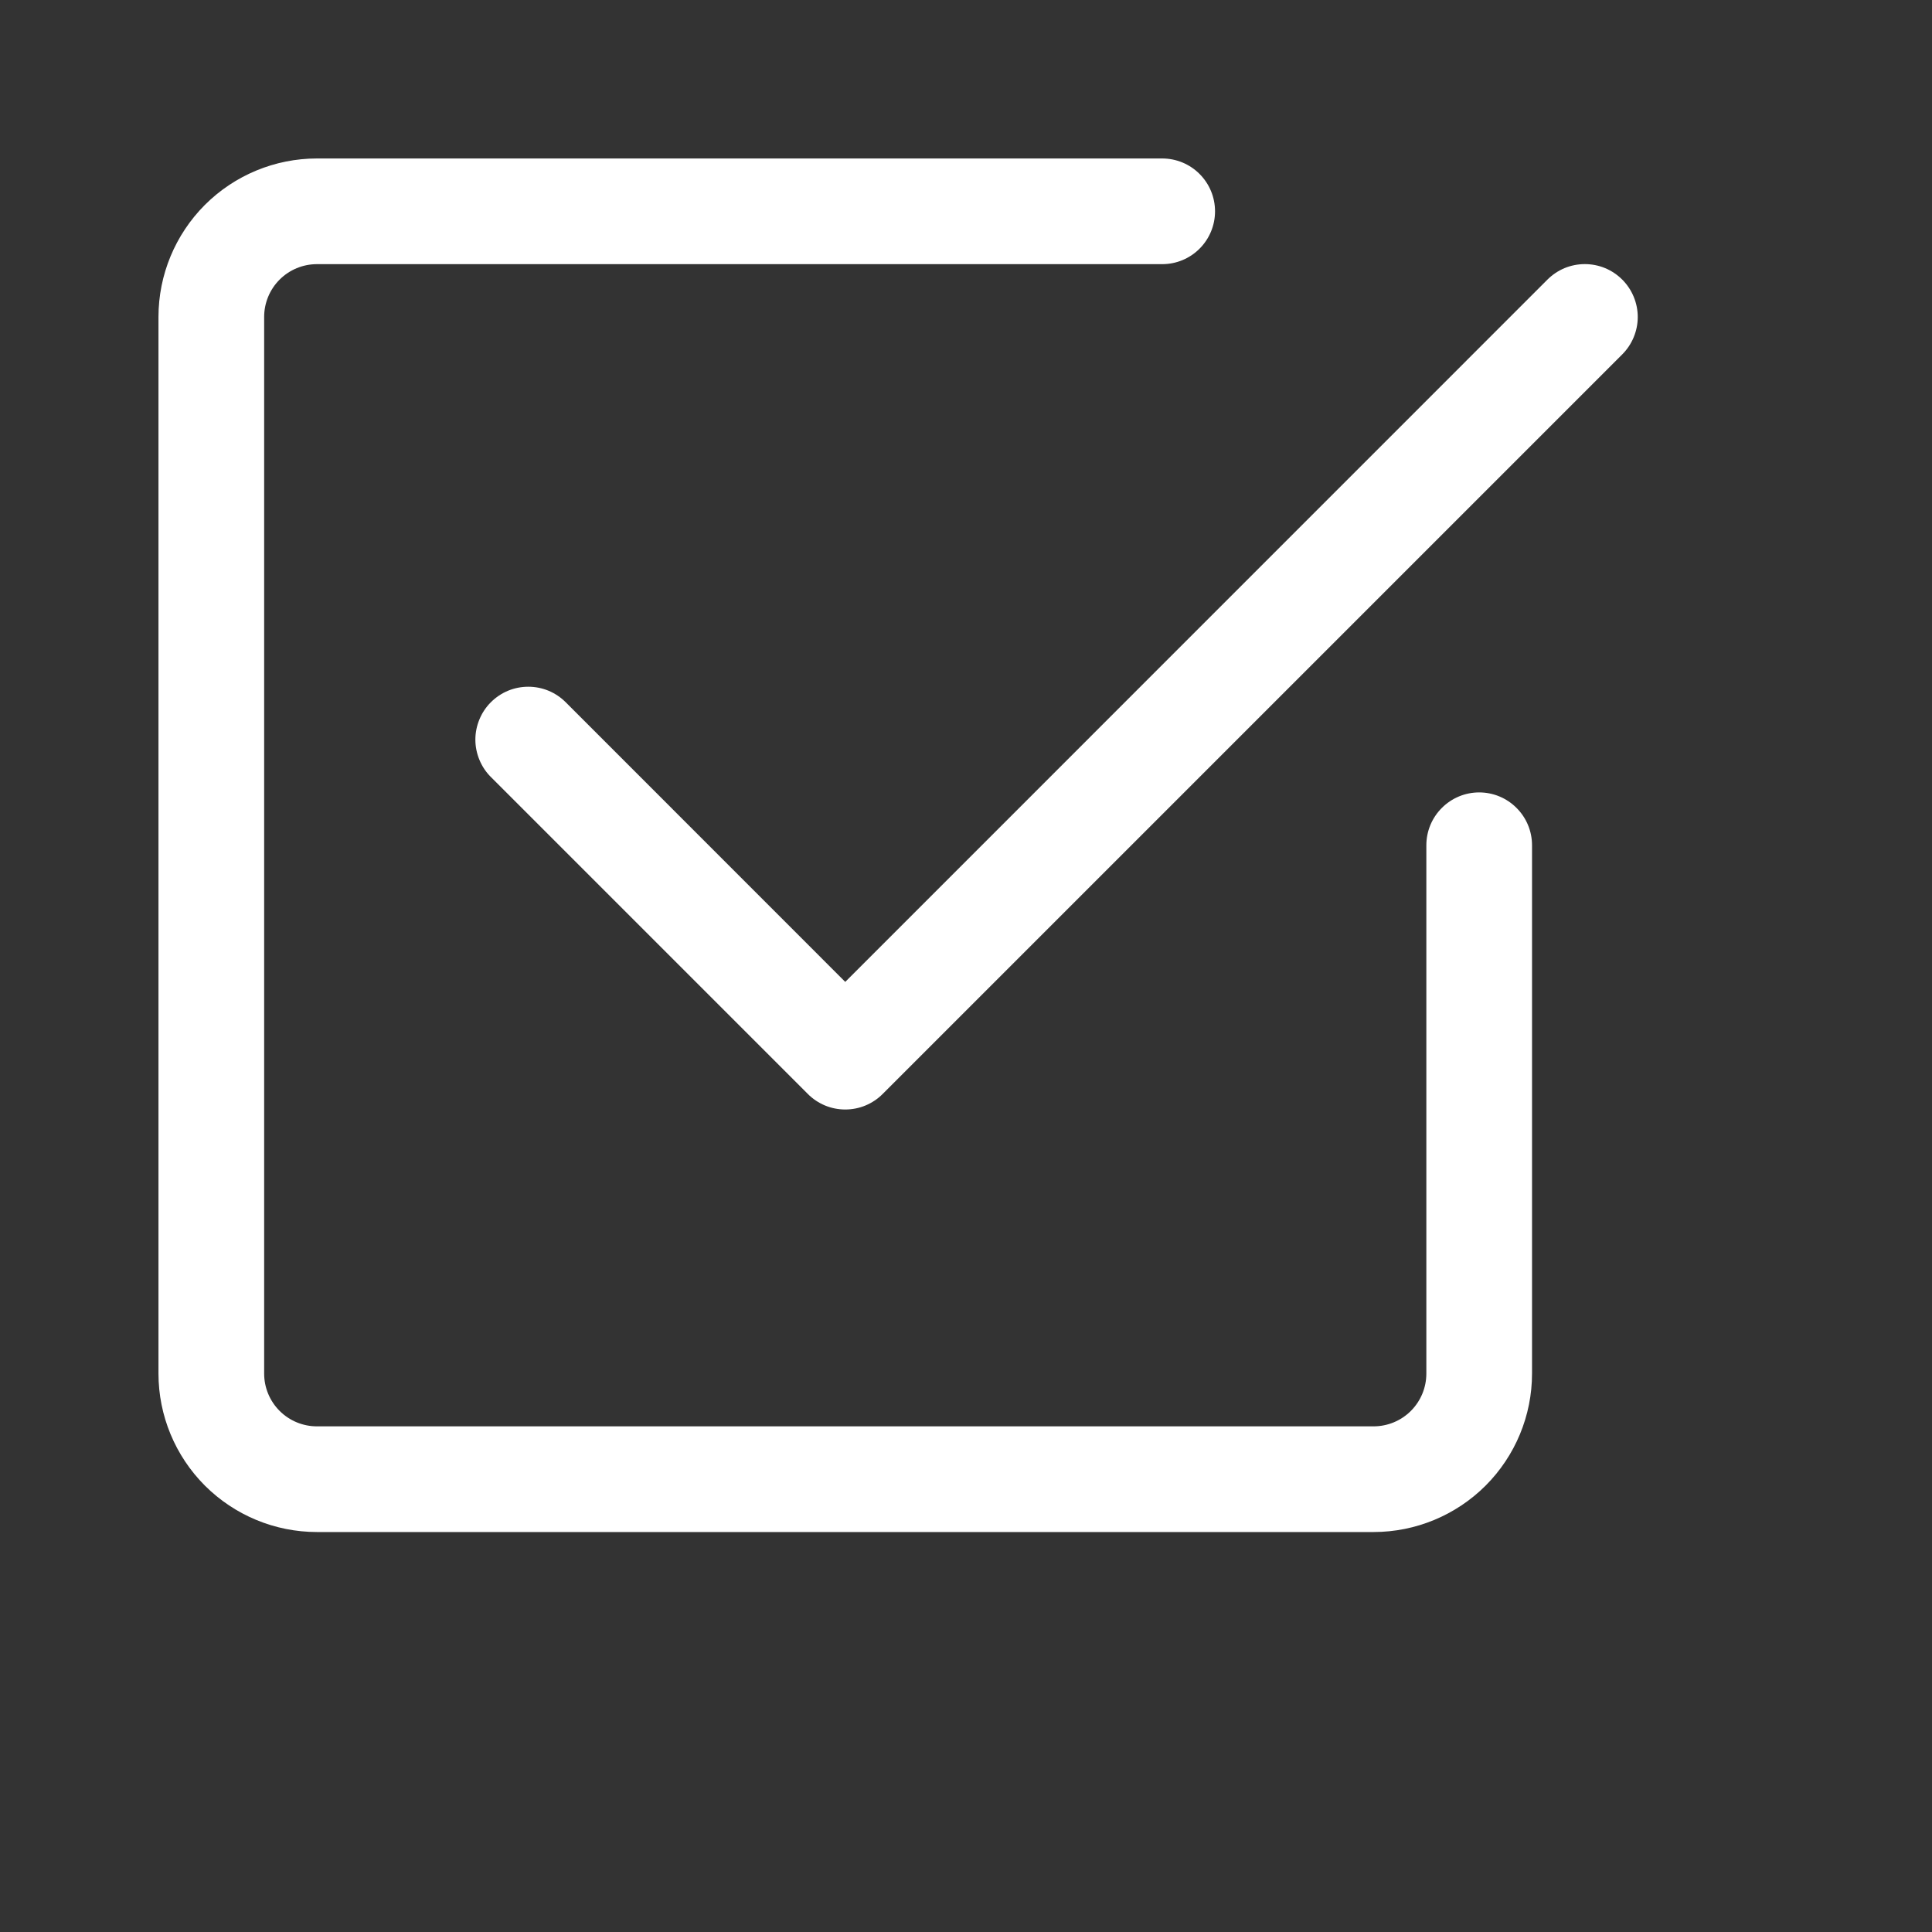 <?xml version="1.0" encoding="UTF-8"?> <svg xmlns="http://www.w3.org/2000/svg" width="30" height="30" viewBox="0 0 40 40" fill="#fff"><rect x="0" y="0" width="40" height="40" fill="#333333" stroke="none"/> <path d="M6.562 31.719C5.692 31.719 4.858 31.373 4.242 30.758C3.627 30.142 3.281 29.308 3.281 28.438V6.562C3.281 5.692 3.627 4.858 4.242 4.242C4.858 3.627 5.692 3.281 6.562 3.281H24.062C24.353 3.281 24.631 3.396 24.836 3.602C25.041 3.807 25.156 4.085 25.156 4.375C25.156 4.665 25.041 4.943 24.836 5.148C24.631 5.354 24.353 5.469 24.062 5.469H6.562C6.272 5.469 5.994 5.584 5.789 5.789C5.584 5.994 5.469 6.272 5.469 6.562V28.438C5.469 28.728 5.584 29.006 5.789 29.211C5.994 29.416 6.272 29.531 6.562 29.531H28.438C28.728 29.531 29.006 29.416 29.211 29.211C29.416 29.006 29.531 28.728 29.531 28.438V17.5C29.531 17.21 29.646 16.932 29.852 16.727C30.057 16.521 30.335 16.406 30.625 16.406C30.915 16.406 31.193 16.521 31.398 16.727C31.604 16.932 31.719 17.21 31.719 17.5V28.438C31.719 29.308 31.373 30.142 30.758 30.758C30.142 31.373 29.308 31.719 28.438 31.719H6.562Z" fill="#fff"></path> <path d="M18.274 22.65L33.587 7.337C33.688 7.236 33.769 7.115 33.824 6.982C33.879 6.849 33.908 6.707 33.908 6.563C33.908 6.419 33.879 6.277 33.824 6.144C33.769 6.011 33.688 5.89 33.587 5.789C33.485 5.687 33.364 5.606 33.232 5.551C33.099 5.496 32.956 5.468 32.812 5.468C32.669 5.468 32.526 5.496 32.393 5.551C32.261 5.606 32.14 5.687 32.038 5.789L17.5 20.329L11.712 14.539C11.61 14.437 11.489 14.356 11.357 14.301C11.224 14.246 11.081 14.218 10.938 14.218C10.794 14.218 10.651 14.246 10.518 14.301C10.386 14.356 10.265 14.437 10.163 14.539C10.061 14.64 9.981 14.761 9.926 14.894C9.871 15.027 9.842 15.169 9.842 15.313C9.842 15.457 9.871 15.599 9.926 15.732C9.981 15.865 10.061 15.986 10.163 16.087L16.726 22.65C16.827 22.752 16.948 22.832 17.081 22.888C17.214 22.943 17.356 22.971 17.5 22.971C17.644 22.971 17.786 22.943 17.919 22.888C18.052 22.832 18.173 22.752 18.274 22.65Z" fill="#fff"></path> </svg> 
